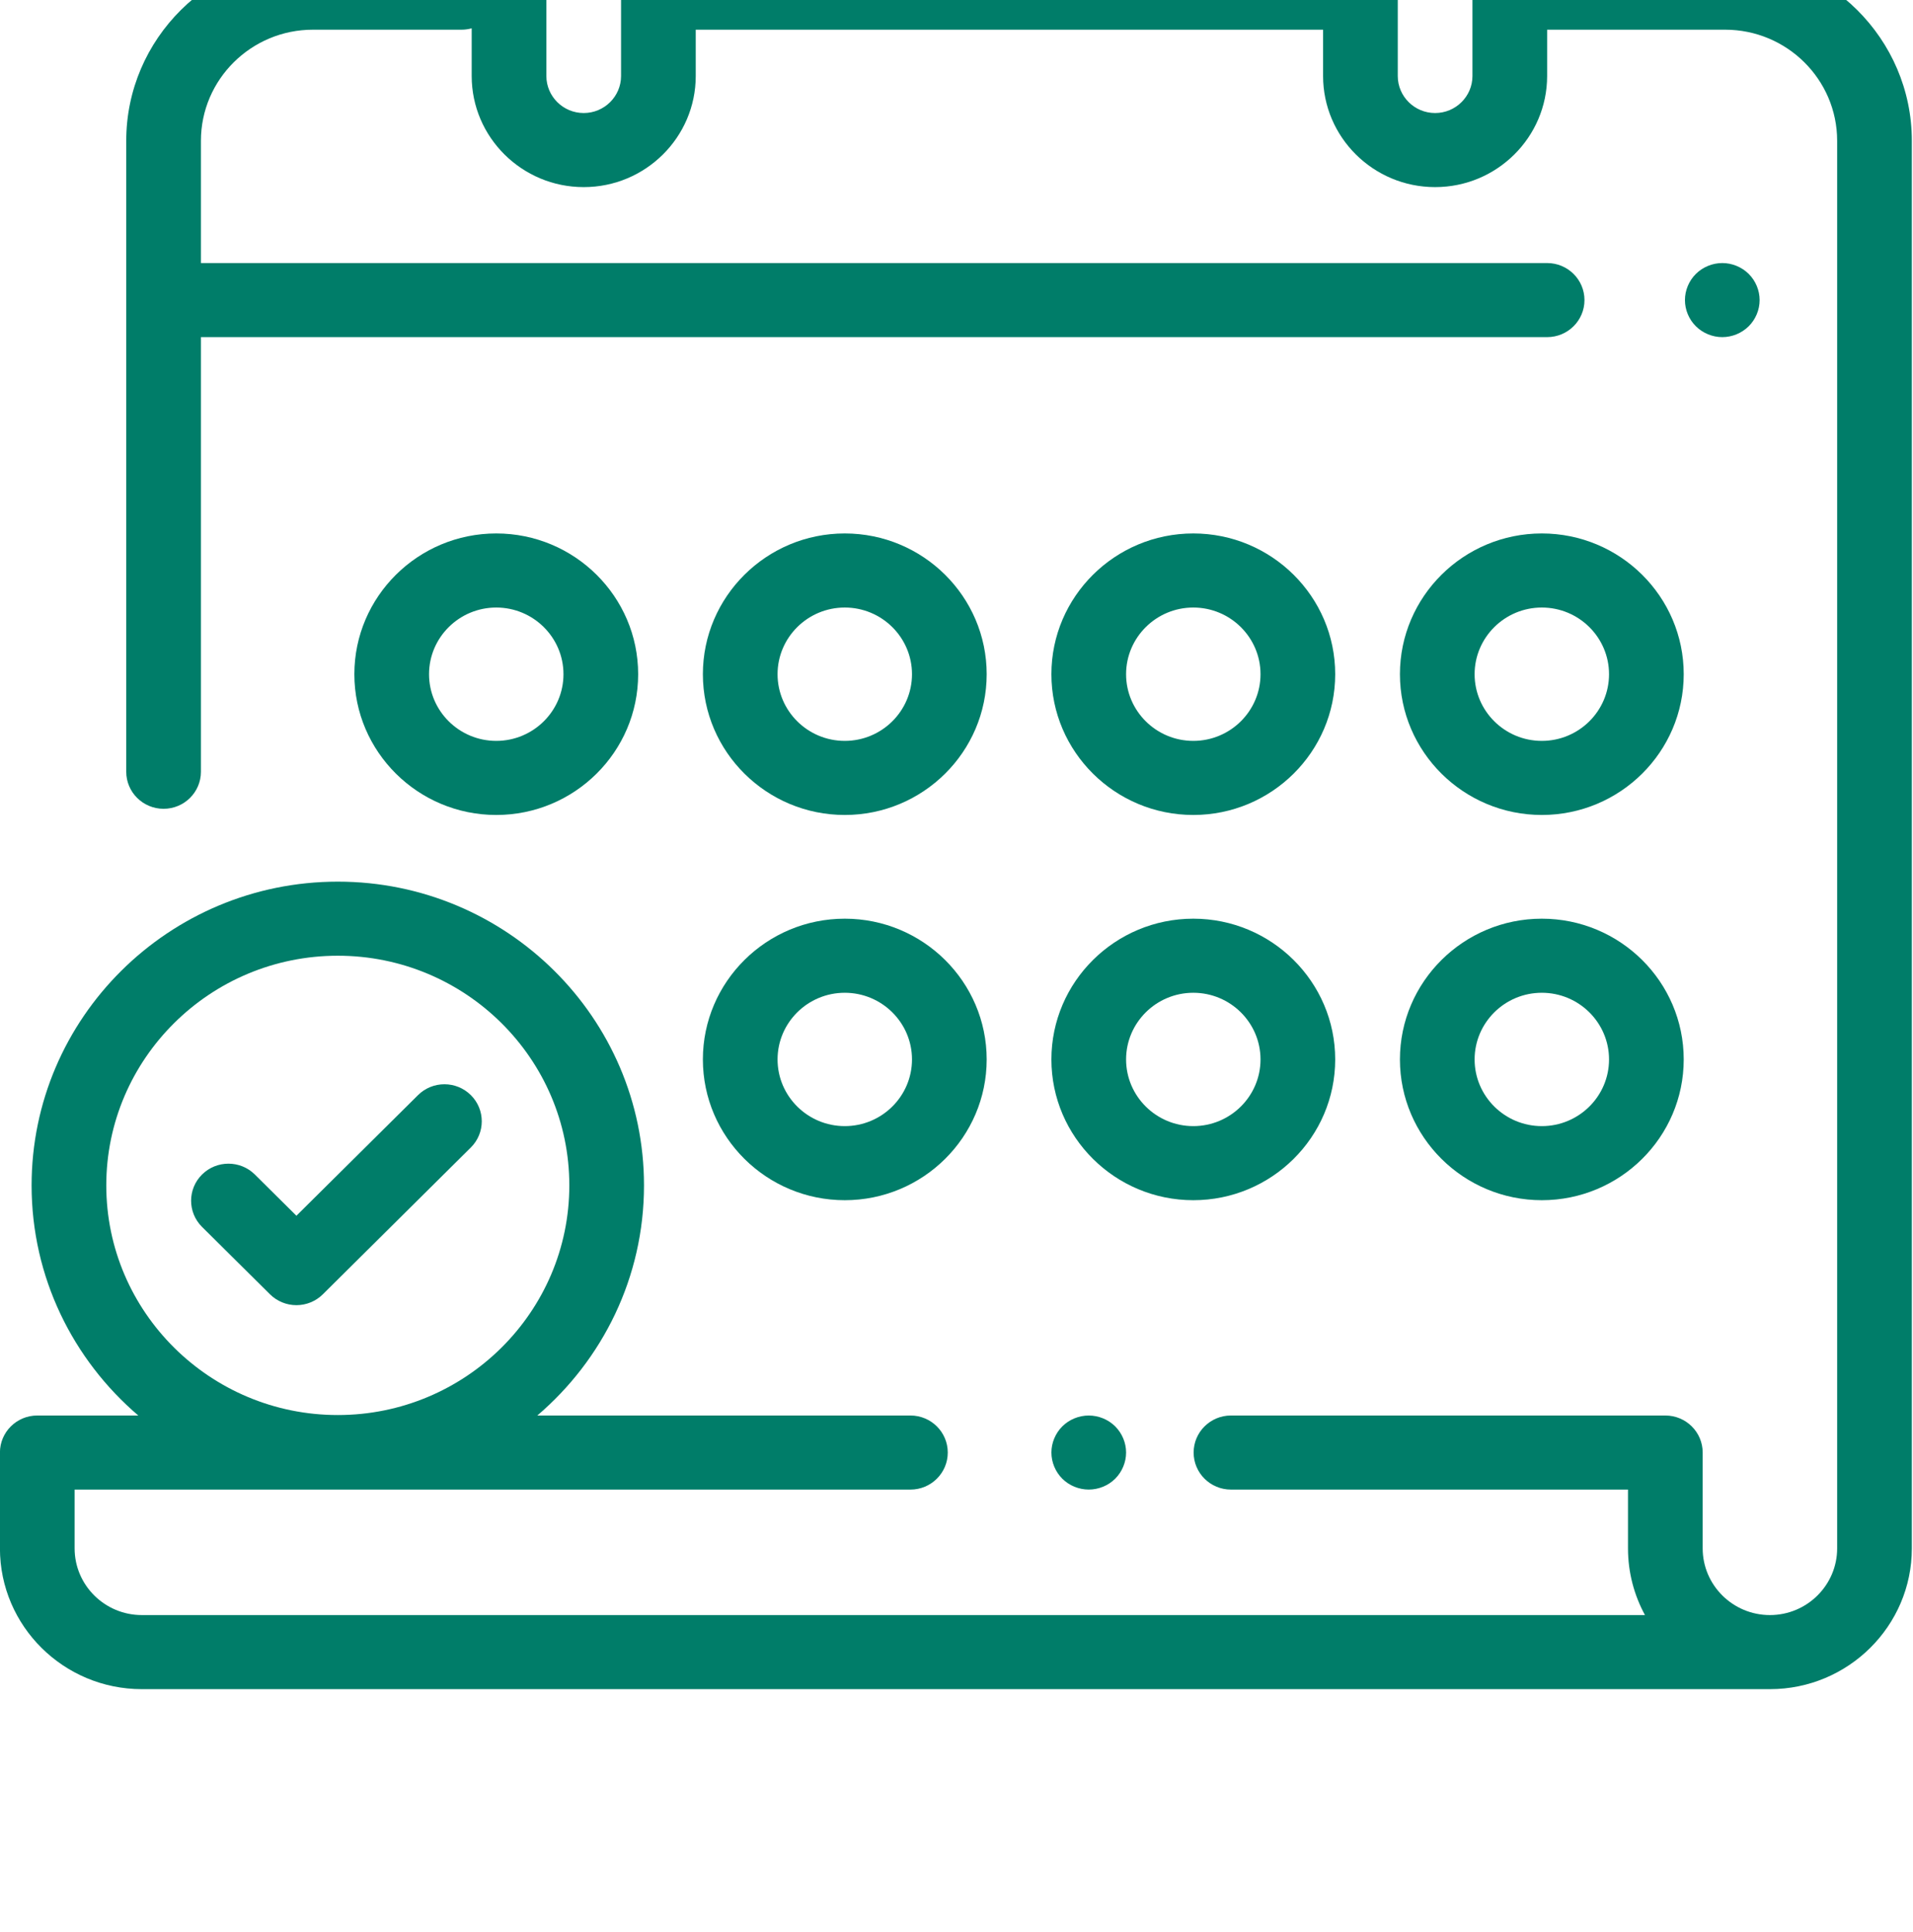 <?xml version="1.0" encoding="UTF-8" standalone="no"?>
<!DOCTYPE svg PUBLIC "-//W3C//DTD SVG 1.1//EN" "http://www.w3.org/Graphics/SVG/1.1/DTD/svg11.dtd">
<svg width="100%" height="100%" viewBox="0 0 100 101" version="1.1" xmlns="http://www.w3.org/2000/svg" xmlns:xlink="http://www.w3.org/1999/xlink" xml:space="preserve" xmlns:serif="http://www.serif.com/" style="fill-rule:evenodd;clip-rule:evenodd;stroke-linejoin:round;stroke-miterlimit:1.414;">
    <g transform="matrix(1,0,0,1,-800,-4704)">
        <g transform="matrix(1.6,0,0,8.802,0,0)">
            <g transform="matrix(0.122,0,0,0.022,499.998,381.941)">
                <g transform="matrix(1,0,0,1,0,6875.06)">
                    <path d="M462,44L414.333,44L414.333,30C414.333,13.458 400.875,0 384.333,0C367.791,0 354.333,13.458 354.333,30L354.333,44L186.333,44L186.333,30C186.333,13.458 172.875,0 156.333,0C139.791,0 126.333,13.458 126.333,30L126.333,44.37C125.483,44.135 124.592,44 123.667,44L83.823,44C56.253,44 33.823,66.43 33.823,94L33.823,264.333C33.823,269.856 38.301,274.333 43.823,274.333C49.345,274.333 53.823,269.856 53.823,264.333L53.823,147L414.333,147C419.855,147 424.333,142.523 424.333,137C424.333,131.477 419.855,127 414.333,127L53.823,127L53.823,94C53.823,77.458 67.281,64 83.823,64L123.667,64C124.592,64 125.483,63.864 126.333,63.63L126.333,76.5C126.333,93.042 139.791,106.5 156.333,106.5C172.875,106.5 186.333,93.042 186.333,76.5L186.333,64L354.333,64L354.333,76.5C354.333,93.042 367.791,106.5 384.333,106.5C400.875,106.5 414.333,93.042 414.333,76.5L414.333,64L462,64C478.542,64 492,77.458 492,94L492,473.994C492,483.922 483.923,492 473.994,492C464.065,492 455.988,483.922 455.988,473.994L455.988,448.125C455.988,442.602 451.51,438.125 445.988,438.125L329.667,438.125C324.145,438.125 319.667,442.602 319.667,448.125C319.667,453.648 324.145,458.125 329.667,458.125L435.988,458.125L435.988,473.994C435.988,480.505 437.636,486.637 440.533,492L38,492C28.075,492 20,483.925 20,474L20,458.125L243.825,458.125C249.347,458.125 253.825,453.648 253.825,448.125C253.825,442.602 249.347,438.125 243.825,438.125L143.909,438.125C161.383,423.076 172.479,400.816 172.479,376C172.479,330.785 135.694,294 90.479,294C45.264,294 8.479,330.785 8.479,376C8.479,400.816 19.575,423.076 37.049,438.125L10,438.125C4.478,438.125 0,442.602 0,448.125L0,474C0,494.953 17.047,512 38,512L473.994,512C494.95,512 512,494.951 512,473.994L512,94C512,66.43 489.57,44 462,44ZM166.333,76.5C166.333,82.014 161.847,86.5 156.333,86.5C150.819,86.5 146.333,82.014 146.333,76.5L146.333,30C146.333,24.486 150.819,20 156.333,20C161.847,20 166.333,24.486 166.333,30L166.333,76.5ZM394.333,76.5C394.333,82.014 389.847,86.5 384.333,86.5C378.819,86.5 374.333,82.014 374.333,76.5L374.333,30C374.333,24.486 378.819,20 384.333,20C389.847,20 394.333,24.486 394.333,30L394.333,76.5ZM28.479,376C28.479,341.813 56.292,314 90.479,314C124.666,314 152.479,341.813 152.479,376C152.479,410.187 124.666,438 90.479,438C56.292,438 28.479,410.187 28.479,376Z" style="fill:#007d69;fill-rule:nonzero;"/>
                </g>
                <g transform="matrix(1,0,0,1,0,6875.06)">
                    <path d="M468.309,129.93C466.45,128.07 463.87,127 461.24,127C458.609,127 456.03,128.07 454.17,129.93C452.31,131.79 451.24,134.37 451.24,137C451.24,139.63 452.309,142.21 454.17,144.07C456.031,145.93 458.609,147 461.24,147C463.87,147 466.45,145.93 468.309,144.07C470.169,142.21 471.24,139.63 471.24,137C471.24,134.37 470.17,131.79 468.309,129.93Z" style="fill:#007d69;fill-rule:nonzero;"/>
                </g>
                <g transform="matrix(1,0,0,1,0,6875.06)">
                    <path d="M298.649,441.05C296.79,439.19 294.21,438.13 291.58,438.13C288.95,438.13 286.37,439.19 284.51,441.05C282.65,442.92 281.58,445.49 281.58,448.12C281.58,450.76 282.649,453.33 284.51,455.2C286.37,457.06 288.95,458.12 291.58,458.12C294.21,458.12 296.79,457.06 298.649,455.2C300.509,453.33 301.58,450.75 301.58,448.12C301.58,445.49 300.51,442.92 298.649,441.05Z" style="fill:#007d69;fill-rule:nonzero;"/>
                </g>
                <g transform="matrix(1,0,0,1,0,6875.06)">
                    <path d="M226.245,304C205.292,304 188.245,321.047 188.245,342C188.245,362.953 205.292,380 226.245,380C247.198,380 264.245,362.953 264.245,342C264.245,321.047 247.198,304 226.245,304ZM226.245,360C216.32,360 208.245,351.925 208.245,342C208.245,332.075 216.32,324 226.245,324C236.17,324 244.245,332.075 244.245,342C244.245,351.925 236.17,360 226.245,360Z" style="fill:#007d69;fill-rule:nonzero;"/>
                </g>
                <g transform="matrix(1,0,0,1,0,6875.06)">
                    <path d="M319.578,304C298.625,304 281.578,321.047 281.578,342C281.578,362.953 298.625,380 319.578,380C340.531,380 357.578,362.953 357.578,342C357.578,321.047 340.531,304 319.578,304ZM319.578,360C309.653,360 301.578,351.925 301.578,342C301.578,332.075 309.653,324 319.578,324C329.503,324 337.578,332.075 337.578,342C337.578,351.925 329.503,360 319.578,360Z" style="fill:#007d69;fill-rule:nonzero;"/>
                </g>
                <g transform="matrix(1,0,0,1,0,6875.06)">
                    <path d="M412.912,304C391.959,304 374.912,321.047 374.912,342C374.912,362.953 391.959,380 412.912,380C433.865,380 450.912,362.953 450.912,342C450.912,321.047 433.865,304 412.912,304ZM412.912,360C402.987,360 394.912,351.925 394.912,342C394.912,332.075 402.987,324 412.912,324C422.837,324 430.912,332.075 430.912,342C430.912,351.925 422.837,360 412.912,360Z" style="fill:#007d69;fill-rule:nonzero;"/>
                </g>
                <g transform="matrix(1,0,0,1,0,6875.06)">
                    <path d="M132.912,200C111.959,200 94.912,217.047 94.912,238C94.912,258.953 111.959,276 132.912,276C153.865,276 170.912,258.953 170.912,238C170.912,217.047 153.865,200 132.912,200ZM132.912,256C122.987,256 114.912,247.925 114.912,238C114.912,228.075 122.987,220 132.912,220C142.837,220 150.912,228.075 150.912,238C150.912,247.925 142.837,256 132.912,256Z" style="fill:#007d69;fill-rule:nonzero;"/>
                </g>
                <g transform="matrix(1,0,0,1,0,6875.06)">
                    <path d="M319.578,200C298.625,200 281.578,217.047 281.578,238C281.578,258.953 298.625,276 319.578,276C340.531,276 357.578,258.953 357.578,238C357.578,217.047 340.531,200 319.578,200ZM319.578,256C309.653,256 301.578,247.925 301.578,238C301.578,228.075 309.653,220 319.578,220C329.503,220 337.578,228.075 337.578,238C337.578,247.925 329.503,256 319.578,256Z" style="fill:#007d69;fill-rule:nonzero;"/>
                </g>
                <g transform="matrix(1,0,0,1,0,6875.06)">
                    <path d="M412.912,200C391.959,200 374.912,217.047 374.912,238C374.912,258.953 391.959,276 412.912,276C433.865,276 450.912,258.953 450.912,238C450.912,217.047 433.865,200 412.912,200ZM412.912,256C402.987,256 394.912,247.925 394.912,238C394.912,228.075 402.987,220 412.912,220C422.837,220 430.912,228.075 430.912,238C430.912,247.925 422.837,256 412.912,256Z" style="fill:#007d69;fill-rule:nonzero;"/>
                </g>
                <g transform="matrix(1,0,0,1,0,6875.06)">
                    <path d="M226.245,200C205.292,200 188.245,217.047 188.245,238C188.245,258.953 205.292,276 226.245,276C247.198,276 264.245,258.953 264.245,238C264.245,217.047 247.198,200 226.245,200ZM226.245,256C216.32,256 208.245,247.925 208.245,238C208.245,228.075 216.32,220 226.245,220C236.17,220 244.245,228.075 244.245,238C244.245,247.925 236.17,256 226.245,256Z" style="fill:#007d69;fill-rule:nonzero;"/>
                </g>
                <g transform="matrix(1,0,0,1,0,6875.06)">
                    <path d="M126.104,351.629C122.198,347.724 115.868,347.724 111.961,351.629L79.395,384.196L68.266,373.067C64.36,369.162 58.03,369.162 54.123,373.067C50.218,376.972 50.218,383.304 54.123,387.21L72.324,405.409C74.2,407.284 76.743,408.338 79.395,408.338C82.047,408.338 84.59,407.284 86.466,405.409L126.104,365.771C130.009,361.866 130.009,355.534 126.104,351.629Z" style="fill:#007d69;fill-rule:nonzero;"/>
                </g>
            </g>
        </g>
    </g>
</svg>
